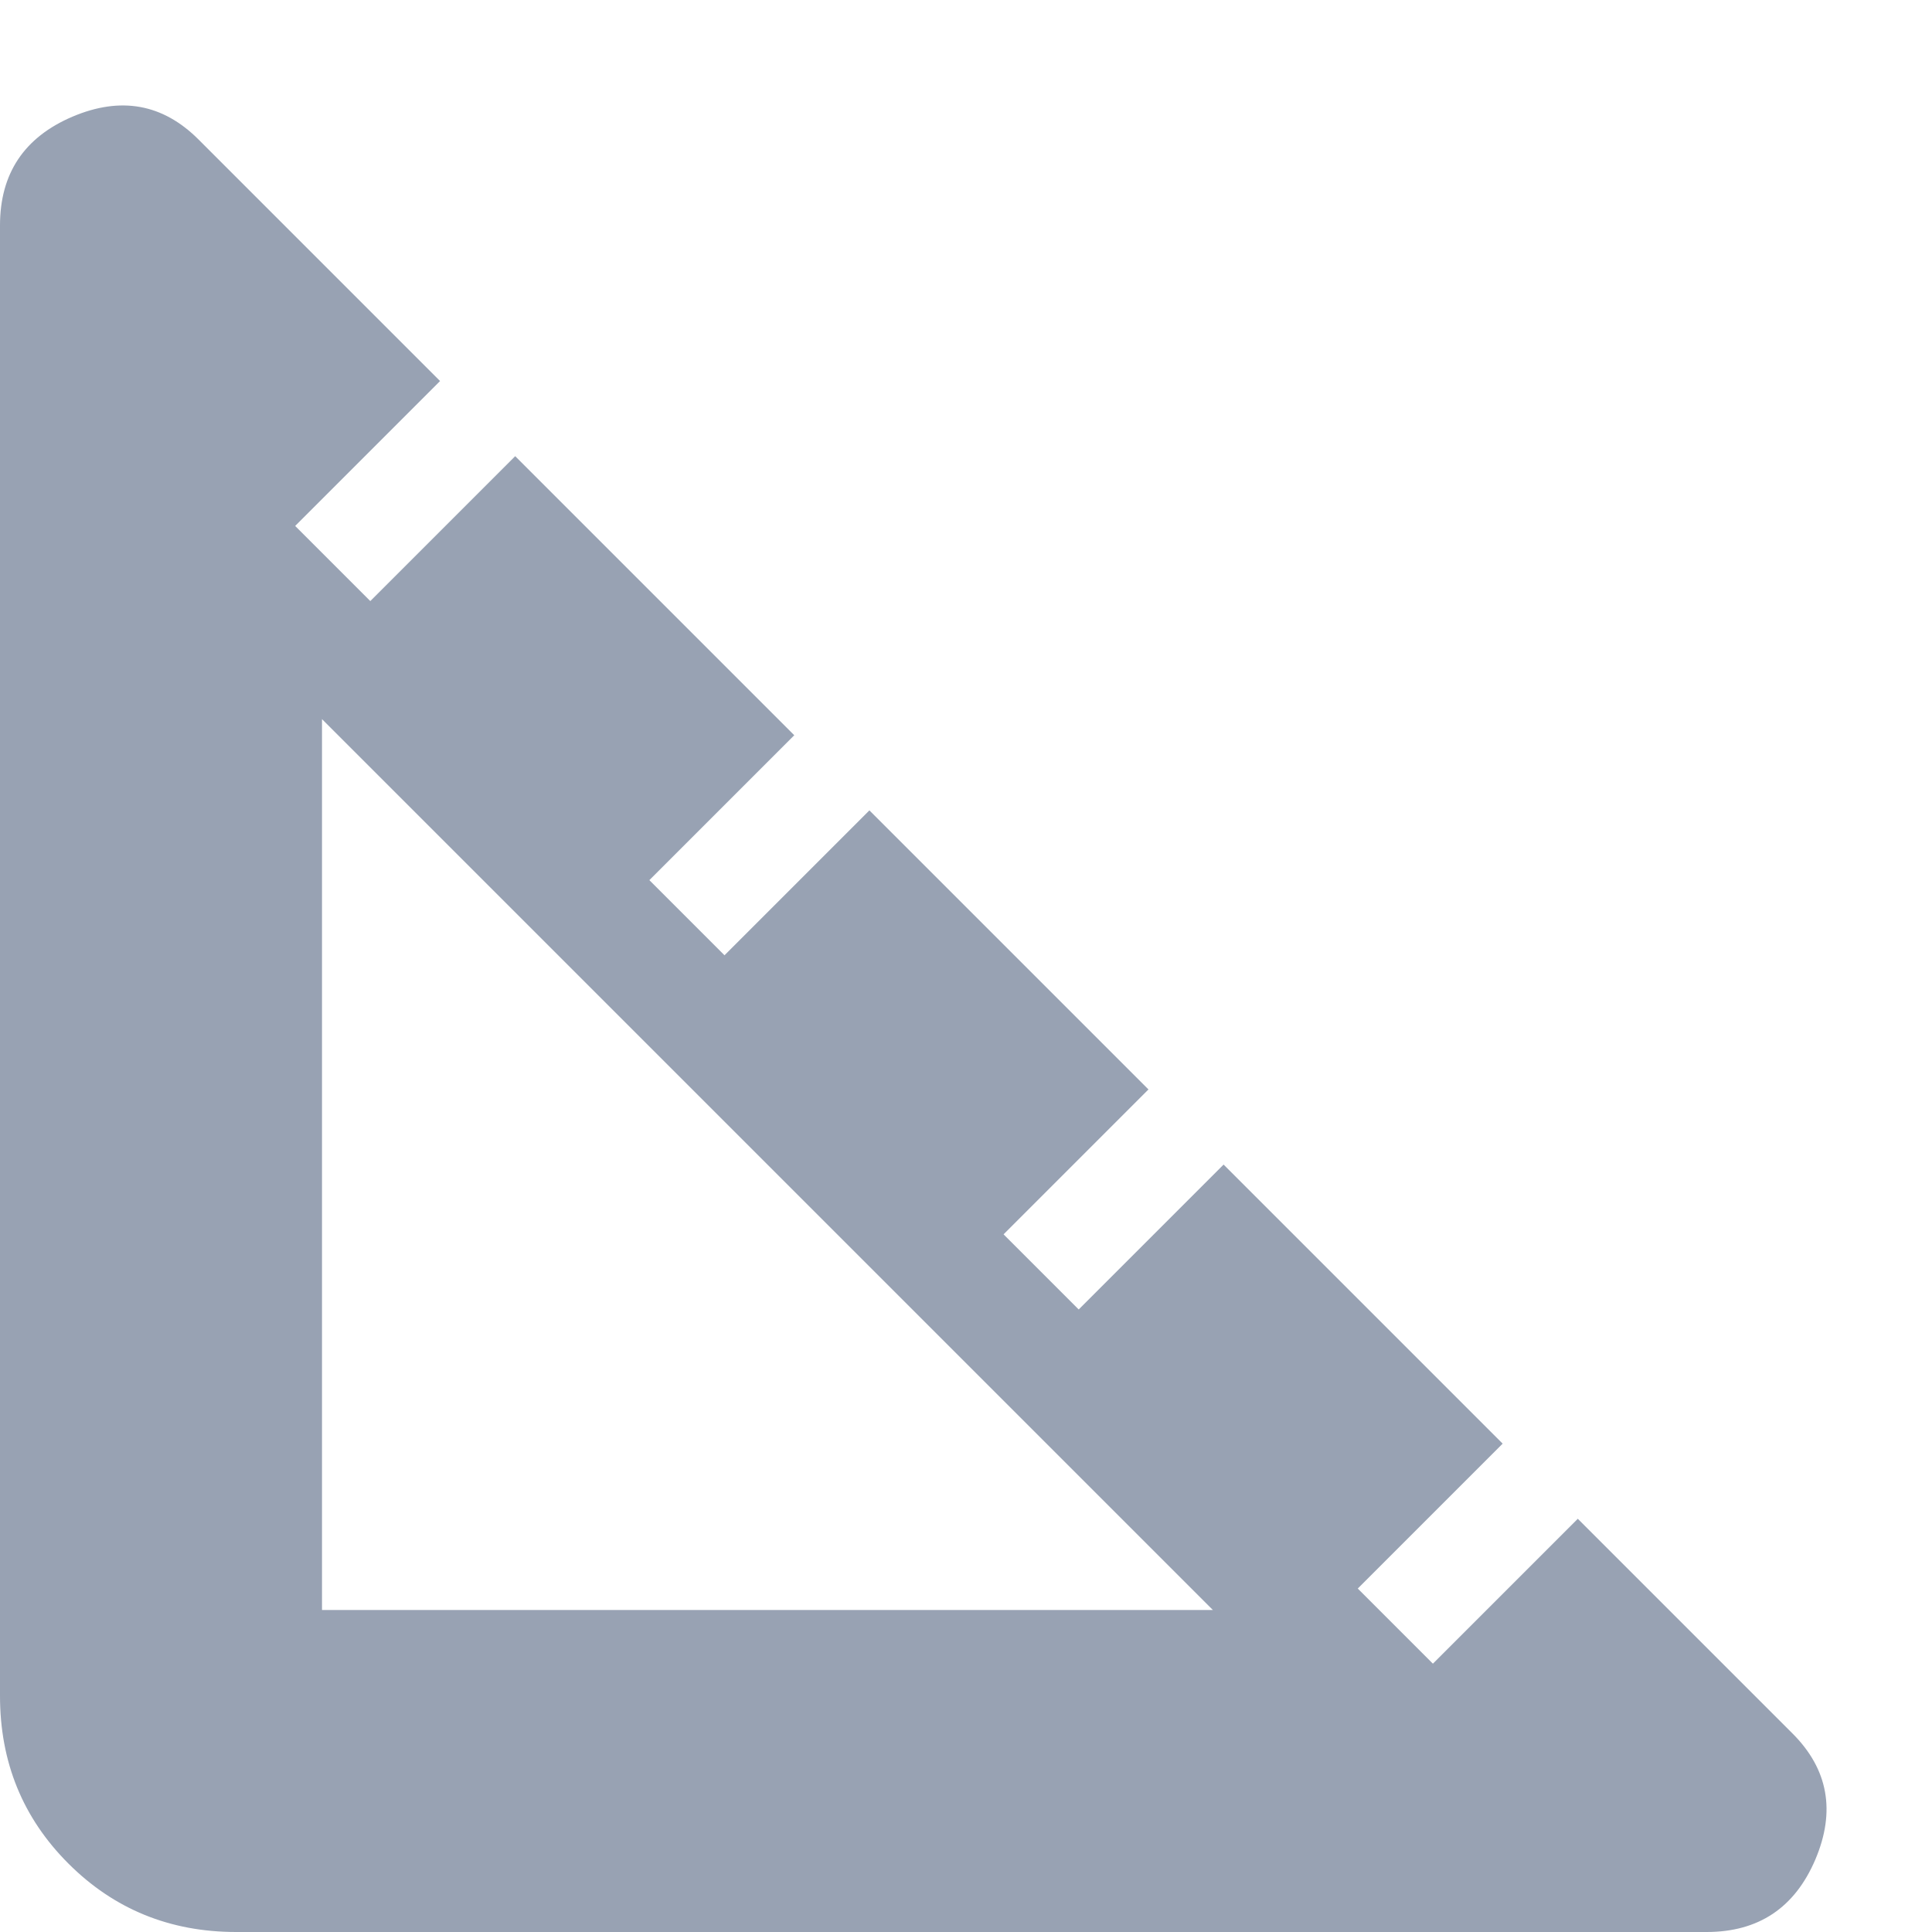 <svg width="18" height="18" viewBox="0 0 18 18" fill="none" xmlns="http://www.w3.org/2000/svg">
<path d="M2.2 18C1.583 18 1.062 17.787 0.637 17.362C0.212 16.937 0 16.417 0 15.8V2.1C0 1.617 0.225 1.279 0.675 1.087C1.125 0.896 1.517 0.967 1.85 1.3L4.1 3.55L2.75 4.9L3.45 5.6L4.8 4.25L7.4 6.85L6.05 8.2L6.75 8.9L8.1 7.55L10.7 10.15L9.35 11.5L10.05 12.2L11.4 10.85L14 13.45L12.65 14.8L13.35 15.5L14.7 14.15L16.7 16.15C17.033 16.483 17.104 16.875 16.913 17.325C16.721 17.775 16.383 18 15.9 18H2.2ZM3 15H11.3L3 6.7V15Z" fill="#98A2B3"/>
</svg>
